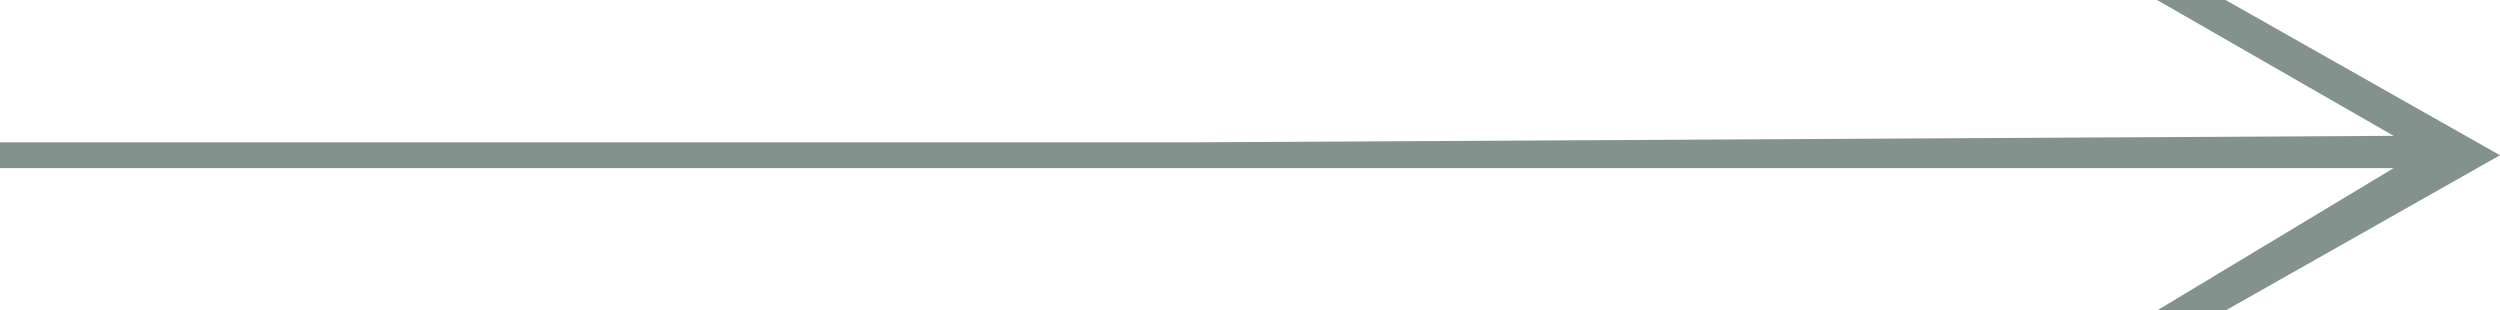 <svg width="773" height="96" viewBox="0 0 773 96" fill="none" xmlns="http://www.w3.org/2000/svg">
<path d="M688.141 96H666.954L740.108 51.981L370.054 51.981L0 51.981L0 44L370.054 44L740.108 42L666.954 0L688.141 0L773 48L688.141 96Z" fill="#84928E"/>
</svg>
